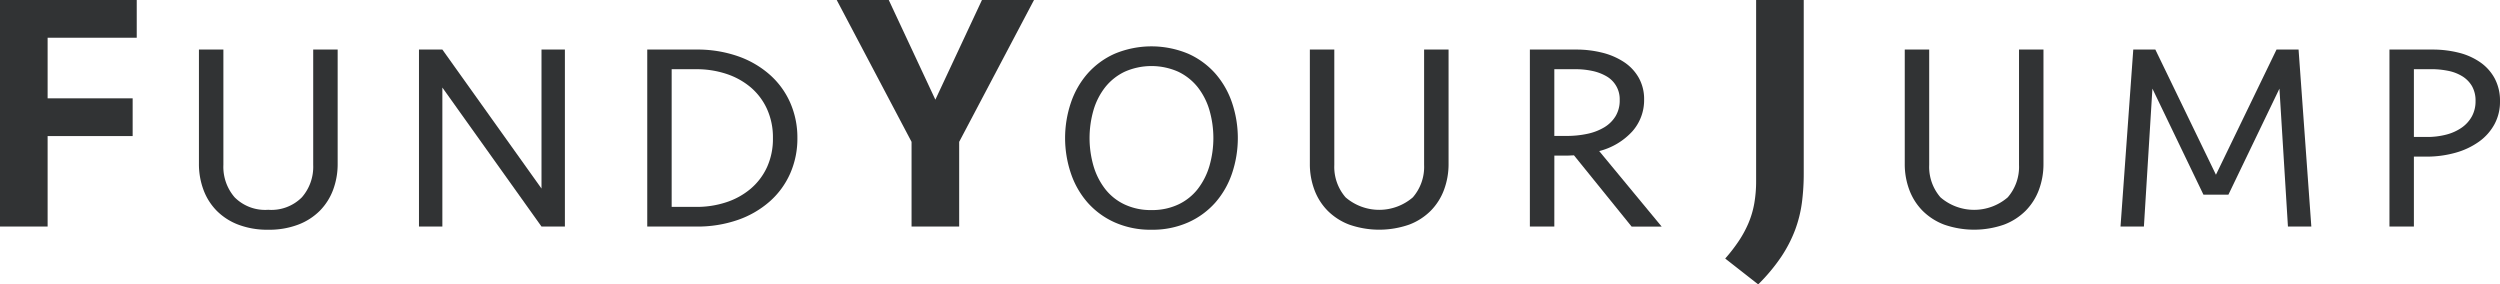 <svg xmlns="http://www.w3.org/2000/svg" width="88.764mm" height="10.097mm" viewBox="0 0 251.614 28.621">
  <g>
    <path d="M0,22.8V0H13.762V3.8H4.793V9.894h8.558v3.8H4.793V22.8Z" fill="#313334"/>
    <path d="M31.523,4.988h2.461v11.5a7.39,7.39,0,0,1-.455,2.608,5.951,5.951,0,0,1-1.337,2.112,6.155,6.155,0,0,1-2.18,1.4A8.213,8.213,0,0,1,27,23.121a8.213,8.213,0,0,1-3.009-.508,6.141,6.141,0,0,1-2.179-1.4A5.926,5.926,0,0,1,20.477,19.1a7.39,7.39,0,0,1-.455-2.608V4.988h2.461V16.6a4.673,4.673,0,0,0,1.137,3.263A4.329,4.329,0,0,0,27,21.115a4.33,4.33,0,0,0,3.383-1.256A4.678,4.678,0,0,0,31.523,16.6Z" fill="#313334"/>
    <path d="M54.5,22.8,44.522,8.811V22.8H42.168V4.988h2.354L54.5,18.975V4.988h2.354V22.8Z" fill="#313334"/>
    <path d="M65.143,4.988h4.948a12.357,12.357,0,0,1,4.172.668,9.618,9.618,0,0,1,3.209,1.86,8.135,8.135,0,0,1,2.06,2.821,8.7,8.7,0,0,1,.722,3.556,8.7,8.7,0,0,1-.722,3.559,8.135,8.135,0,0,1-2.06,2.821,9.618,9.618,0,0,1-3.209,1.86,12.357,12.357,0,0,1-4.172.668H65.143Zm4.948,15.835a9.456,9.456,0,0,0,3.009-.469A7.337,7.337,0,0,0,75.547,19a6.3,6.3,0,0,0,1.645-2.167,6.853,6.853,0,0,0,.6-2.943,6.881,6.881,0,0,0-.6-2.927,6.266,6.266,0,0,0-1.645-2.18A7.356,7.356,0,0,0,73.1,7.434a9.484,9.484,0,0,0-3.009-.468H67.6V20.823Z" fill="#313334"/>
    <path d="M98.83,0h5.238L96.537,14.276V22.8H91.744V14.276L84.212,0H89.45l4.69,10.032Z" fill="#313334"/>
    <path d="M115.89,23.121a8.823,8.823,0,0,1-3.718-.748,7.975,7.975,0,0,1-2.728-2.006,8.661,8.661,0,0,1-1.671-2.942,11.108,11.108,0,0,1,0-7.061,8.661,8.661,0,0,1,1.671-2.942,7.975,7.975,0,0,1,2.728-2.006,9.591,9.591,0,0,1,7.436,0,7.981,7.981,0,0,1,2.727,2.006,8.68,8.68,0,0,1,1.672,2.942,11.126,11.126,0,0,1,0,7.061,8.68,8.68,0,0,1-1.672,2.942,7.981,7.981,0,0,1-2.727,2.006A8.83,8.83,0,0,1,115.89,23.121Zm0-1.979a6.179,6.179,0,0,0,2.7-.562,5.386,5.386,0,0,0,1.953-1.55,7.054,7.054,0,0,0,1.177-2.313,10.134,10.134,0,0,0,0-5.645,6.9,6.9,0,0,0-1.177-2.3,5.6,5.6,0,0,0-1.953-1.551,6.642,6.642,0,0,0-5.4,0,5.578,5.578,0,0,0-1.953,1.551,6.864,6.864,0,0,0-1.177,2.3,10.134,10.134,0,0,0,0,5.645,7.016,7.016,0,0,0,1.177,2.313,5.369,5.369,0,0,0,1.953,1.55A6.173,6.173,0,0,0,115.89,21.142Z" fill="#313334"/>
    <path d="M143.33,4.988h2.462v11.5a7.391,7.391,0,0,1-.456,2.608A5.924,5.924,0,0,1,144,21.209a6.141,6.141,0,0,1-2.179,1.4,9.165,9.165,0,0,1-6.018,0,6.146,6.146,0,0,1-2.18-1.4,5.924,5.924,0,0,1-1.337-2.112,7.368,7.368,0,0,1-.455-2.608V4.988h2.461V16.6a4.673,4.673,0,0,0,1.137,3.263,5.184,5.184,0,0,0,6.766,0A4.677,4.677,0,0,0,143.33,16.6Z" fill="#313334"/>
    <path d="M156.436,22.8h-2.461V4.988H158.6a10.7,10.7,0,0,1,2.688.321,7.066,7.066,0,0,1,2.179.949,4.619,4.619,0,0,1,1.471,1.578,4.371,4.371,0,0,1,.535,2.179,4.727,4.727,0,0,1-1.19,3.21,6.763,6.763,0,0,1-3.33,1.98l6.286,7.6h-3.023l-5.8-7.169c-.09,0-.224.006-.4.015s-.365.012-.562.012h-1.016Zm6.58-12.732a2.648,2.648,0,0,0-1.338-2.394,4.8,4.8,0,0,0-1.417-.535,8,8,0,0,0-1.686-.174h-2.139V13.68h1.231a9.819,9.819,0,0,0,2.1-.213,5.524,5.524,0,0,0,1.7-.656,3.351,3.351,0,0,0,1.137-1.124A3.054,3.054,0,0,0,163.016,10.069Z" fill="#313334"/>
    <path d="M181.353,20.405a12.688,12.688,0,0,1-.684,2.739,13.458,13.458,0,0,1-1.386,2.687,18.206,18.206,0,0,1-2.328,2.79l-3.321-2.6A16.4,16.4,0,0,0,175,24.256a11.037,11.037,0,0,0,.976-1.8,9.223,9.223,0,0,0,.582-1.969,12.989,12.989,0,0,0,.188-2.277V0h4.792V17.425A22.356,22.356,0,0,1,181.353,20.405Z" fill="#313334"/>
    <path d="M203.205,4.988h2.461v11.5a7.39,7.39,0,0,1-.455,2.608,5.951,5.951,0,0,1-1.337,2.112,6.155,6.155,0,0,1-2.18,1.4,9.165,9.165,0,0,1-6.018,0,6.155,6.155,0,0,1-2.18-1.4,5.937,5.937,0,0,1-1.337-2.112,7.367,7.367,0,0,1-.454-2.608V4.988h2.46V16.6a4.673,4.673,0,0,0,1.137,3.263,5.185,5.185,0,0,0,6.767,0,4.682,4.682,0,0,0,1.136-3.263Z" fill="#313334"/>
    <path d="M229.122,4.988h2.219L232.625,22.8h-2.354L229.415,8.92,224.28,19.592h-2.513L216.631,8.92,215.775,22.8h-2.354l1.284-17.813h2.22l6.1,12.6Z" fill="#313334"/>
    <path d="M251.614,10.2a4.747,4.747,0,0,1-.562,2.313,5.219,5.219,0,0,1-1.565,1.753,7.563,7.563,0,0,1-2.366,1.11,10.7,10.7,0,0,1-2.942.387h-1.231V22.8h-2.46V4.988h4.306a10.676,10.676,0,0,1,2.687.321,6.524,6.524,0,0,1,2.167.976,4.676,4.676,0,0,1,1.444,1.632A4.776,4.776,0,0,1,251.614,10.2Zm-2.461-.027a2.938,2.938,0,0,0-.347-1.484,2.881,2.881,0,0,0-.95-.99,4.272,4.272,0,0,0-1.417-.562,8.331,8.331,0,0,0-1.725-.174h-1.766v6.821h1.311a7.534,7.534,0,0,0,1.965-.241,4.8,4.8,0,0,0,1.552-.708,3.335,3.335,0,0,0,1.016-1.137A3.155,3.155,0,0,0,249.153,10.176Z" fill="#313334"/>
  </g>
</svg>
